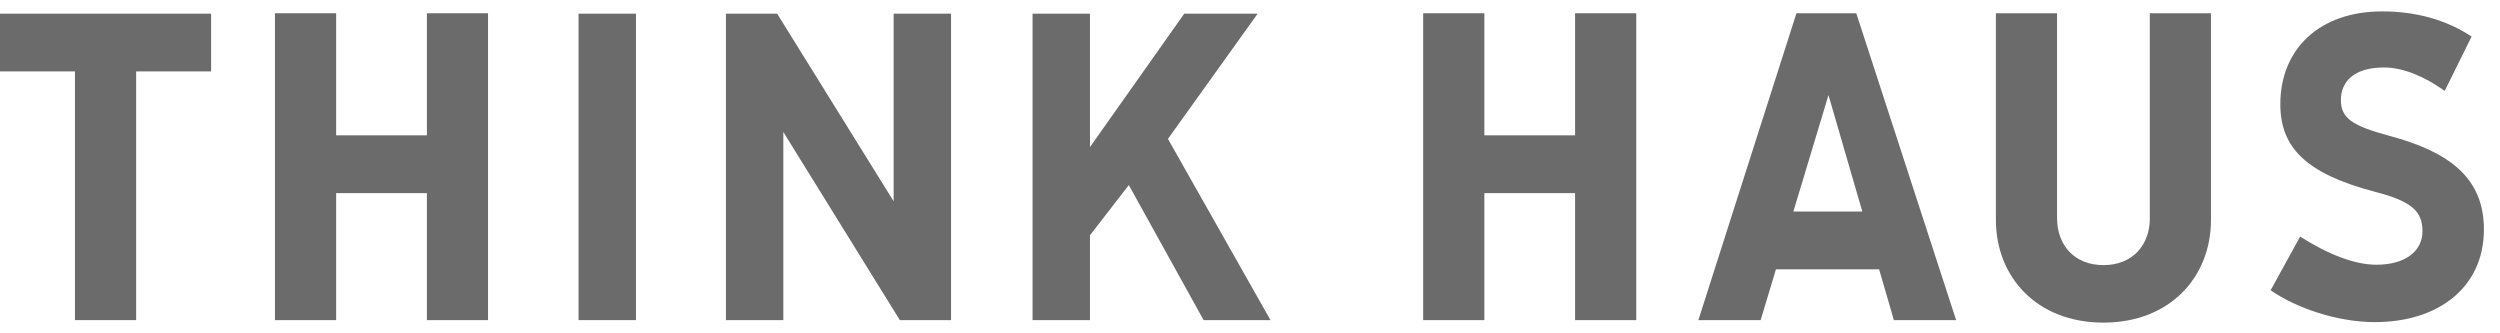 <svg width="90" height="12" viewBox="0 0 90 12" fill="none" xmlns="http://www.w3.org/2000/svg">
<path d="M20.828 11.524V0.492H22.895V11.524H20.828Z" fill="#6b6b6b"/>
<path d="M32.394 11.524L28.2 4.752V11.524H26.133V0.492H27.977L32.171 7.247V0.492H34.238V11.524H32.394Z" fill="#6b6b6b"/>
<path d="M43.33 11.524L40.637 6.663L39.239 8.47V11.524H37.172V0.492H39.239V5.295L42.633 0.492H45.275L42.046 5L45.738 11.525H43.33V11.524Z" fill="#6b6b6b"/>
<path d="M56.703 4.872H53.437V0.477H51.234V11.525H53.437V6.952H56.703V11.525H58.905V0.477H56.703V4.872Z" fill="#6b6b6b"/>
<path d="M77.395 7.849C77.395 8.826 76.772 9.544 75.725 9.544C74.678 9.544 74.054 8.826 74.054 7.849V0.477H71.852V7.917C71.852 9.959 73.313 11.614 75.723 11.614C78.133 11.614 79.595 9.959 79.595 7.917V0.477H77.393V7.849H77.395Z" fill="#6b6b6b"/>
<path d="M64.672 0.477L61.141 11.525H63.383L63.934 9.695H67.648L68.18 11.525H70.421L66.826 0.477H64.672ZM64.561 7.616L65.825 3.424L67.044 7.616H64.561Z" fill="#6b6b6b"/>
<path d="M85.521 11.597C84.131 11.597 82.676 11.092 81.742 10.451L82.805 8.517C83.839 9.175 84.784 9.53 85.551 9.53C86.607 9.53 87.209 9.032 87.209 8.322C87.209 7.612 86.823 7.251 85.551 6.919C82.998 6.256 82.092 5.305 82.092 3.747C82.092 1.784 83.482 0.41 85.757 0.41C86.972 0.41 88.071 0.714 88.978 1.316L88.009 3.272C87.282 2.754 86.516 2.429 85.82 2.429C84.727 2.429 84.272 2.953 84.272 3.599C84.272 4.245 84.662 4.526 86.02 4.89C88.145 5.46 89.421 6.383 89.421 8.258C89.421 10.39 87.721 11.595 85.519 11.595L85.521 11.597Z" fill="#6b6b6b"/>
<path d="M15.368 4.872H12.101V0.477H9.898V11.525H12.101V6.952H15.368V11.525H17.569V0.477H15.368V4.872Z" fill="#6b6b6b"/>
<path d="M4.901 2.571V11.524H2.698V2.571H0V0.492H7.6V2.571H4.901Z" fill="#6b6b6b"/>
</svg>
